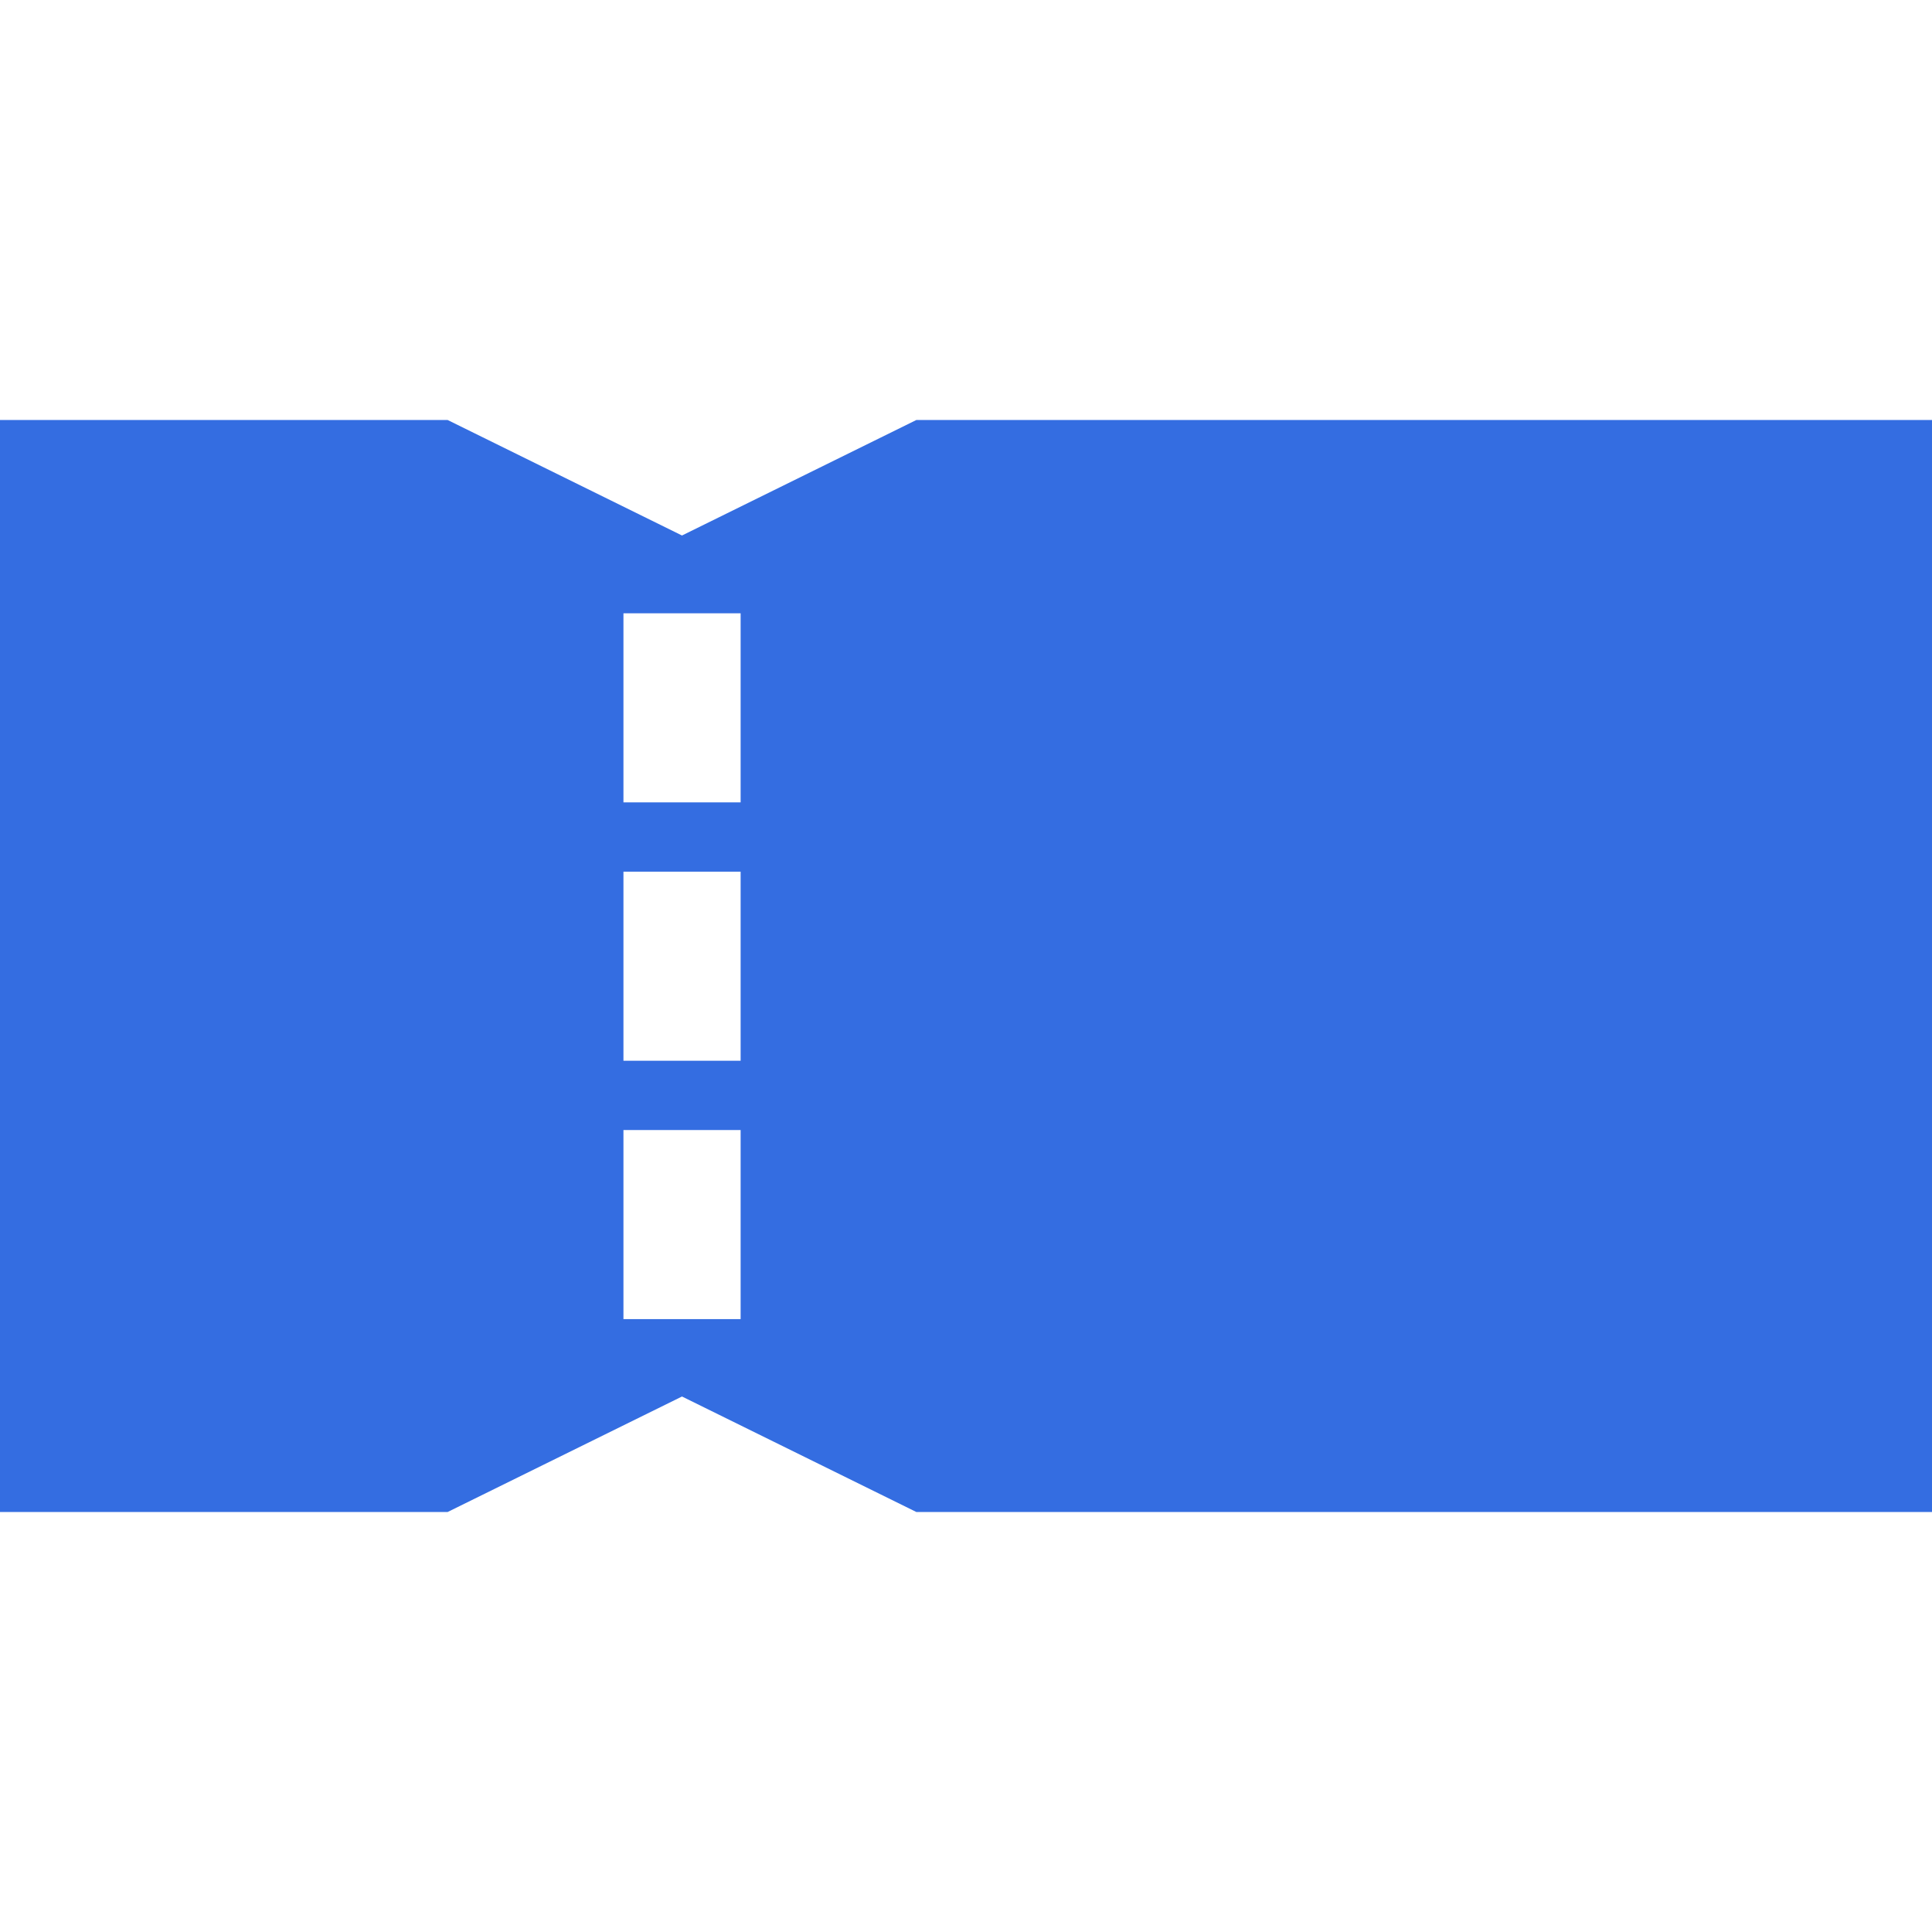 <svg width="30" height="30" viewBox="0 0 23 13" fill="none" xmlns="http://www.w3.org/2000/svg">
  <path d="M10.909 0L8.119 1.375L5.329 0H0V13H5.329L8.119 11.625L10.909 13H23V0H10.909ZM8.817 10.704H7.422V8.453H8.817V10.704ZM8.817 7.628H7.422V5.377H8.817V7.628ZM8.817 4.552H7.422V2.301H8.817V4.552Z" fill="#346DE1" />
</svg>
